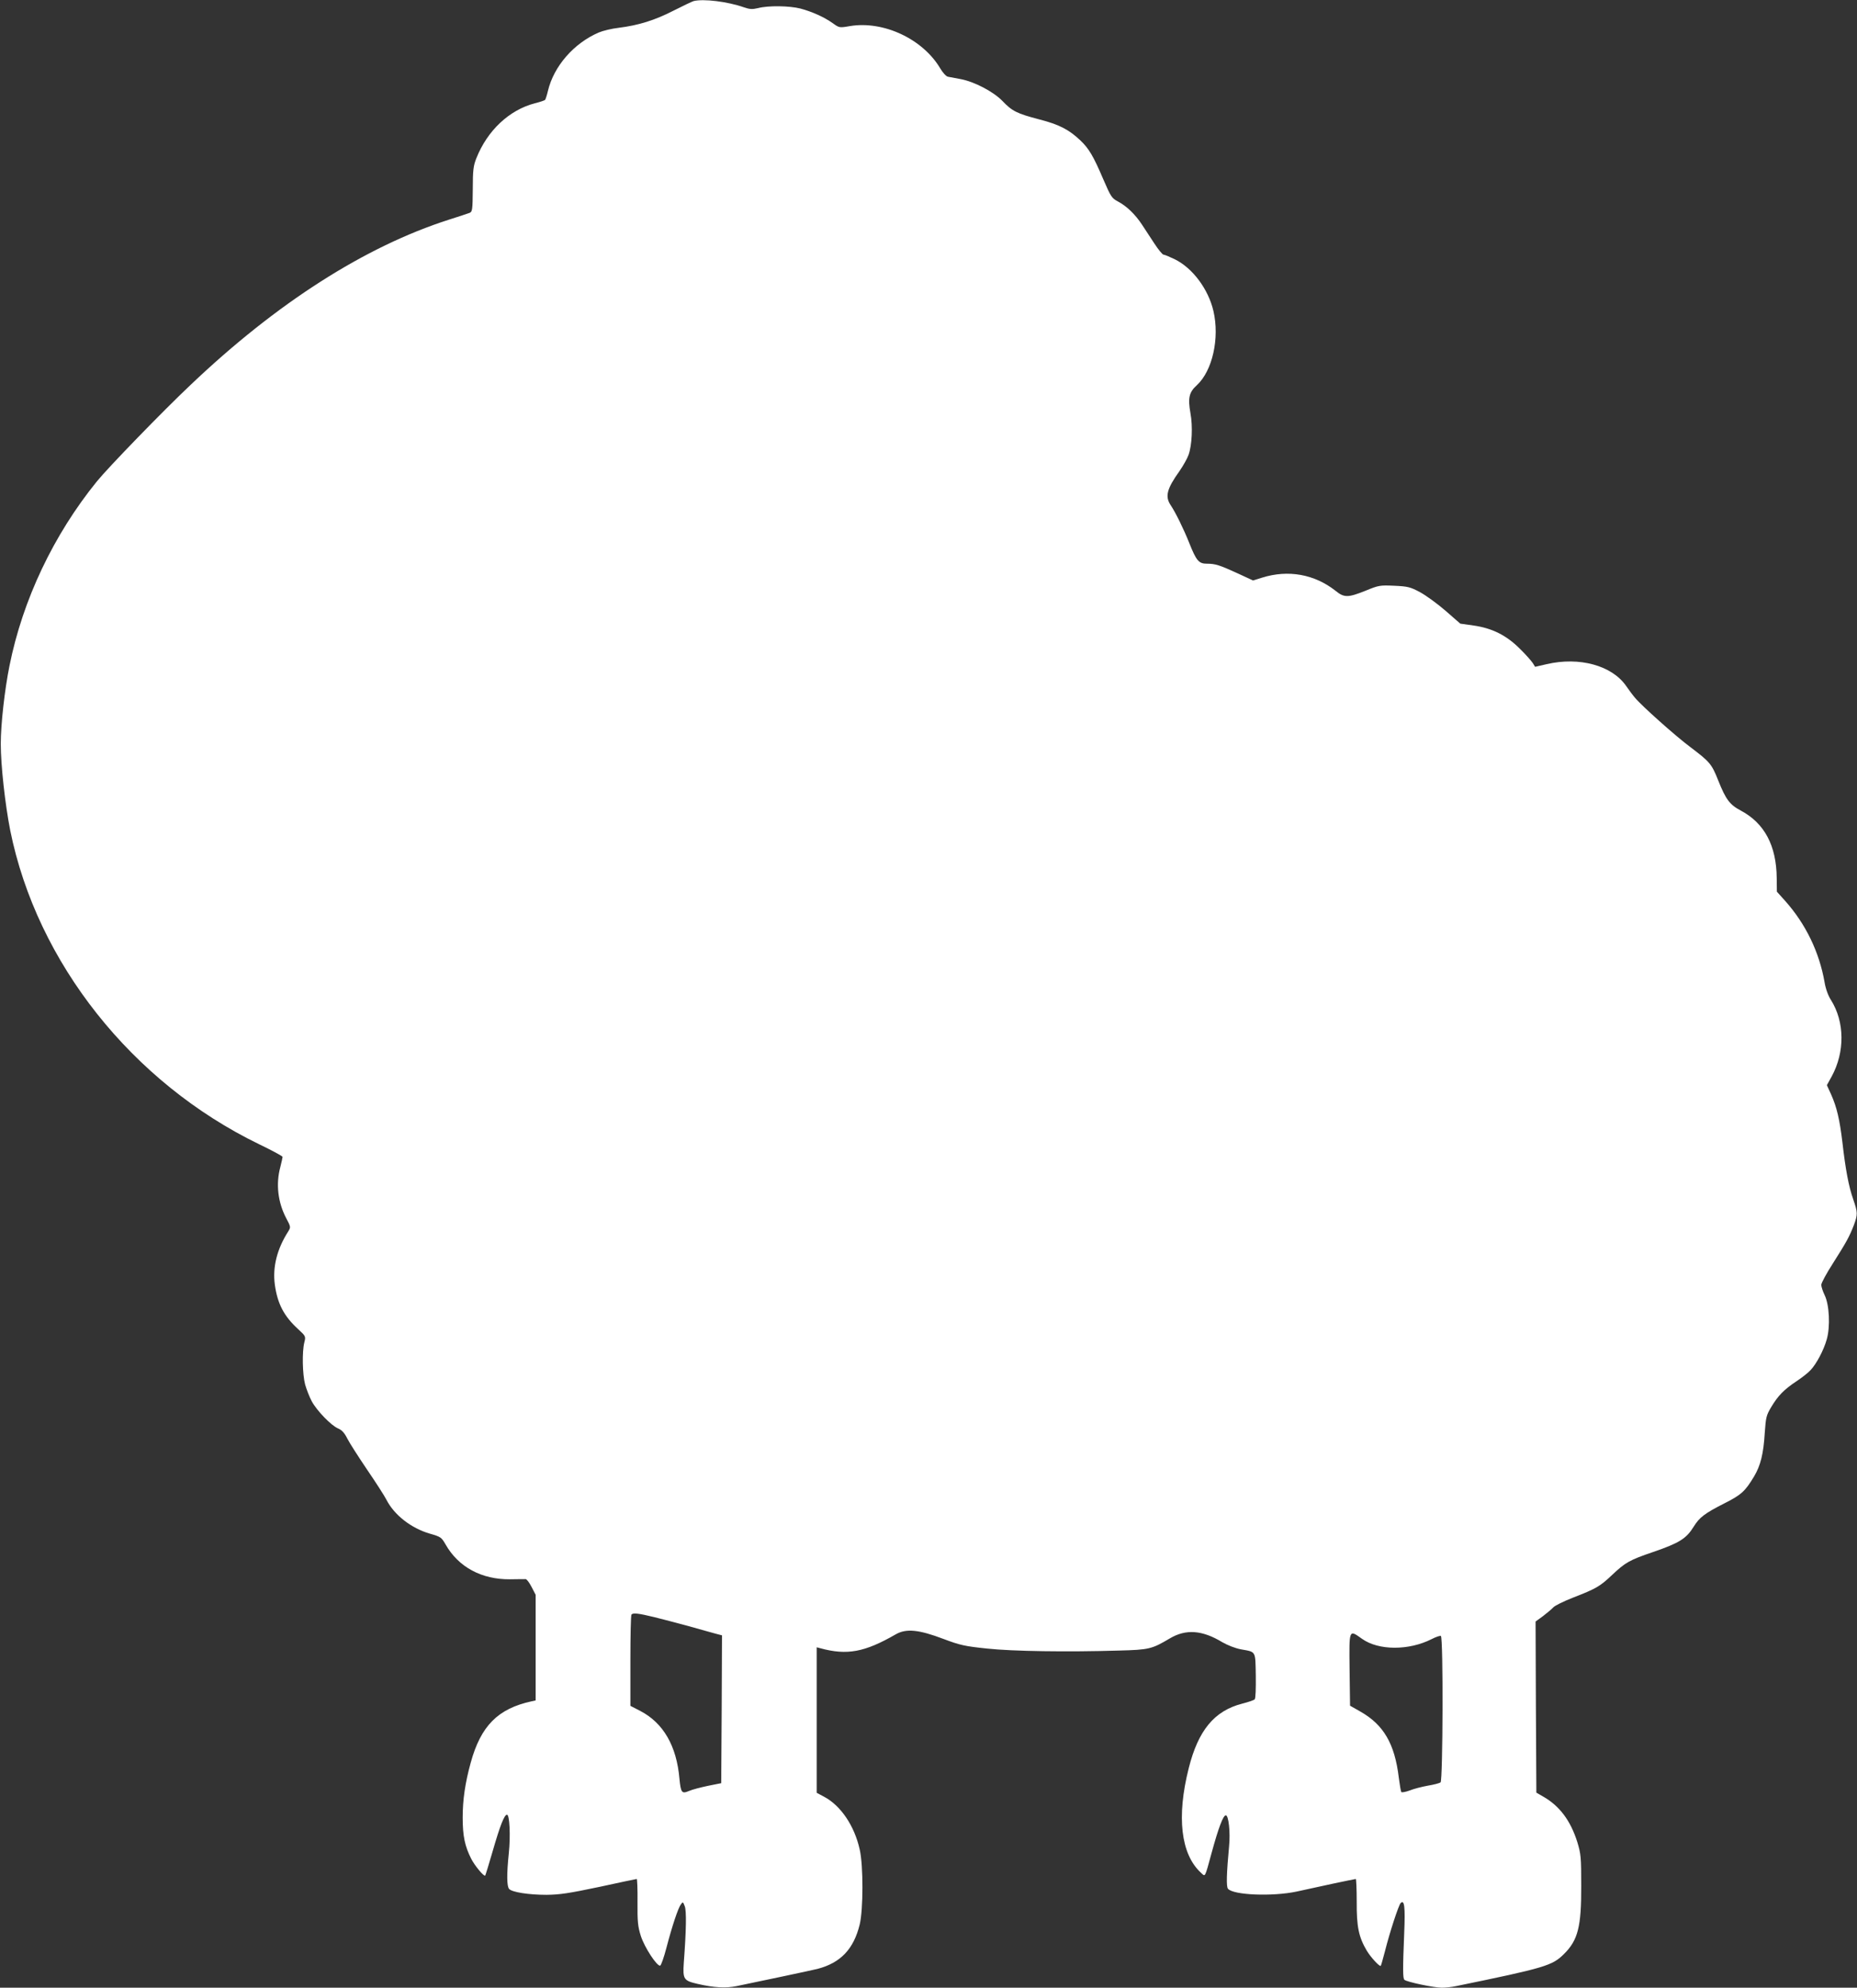 <?xml version="1.0" standalone="no"?>
<!DOCTYPE svg PUBLIC "-//W3C//DTD SVG 20010904//EN"
 "http://www.w3.org/TR/2001/REC-SVG-20010904/DTD/svg10.dtd">
<svg version="1.0" xmlns="http://www.w3.org/2000/svg"
 width="1196pt" height="1280pt" viewBox="0 0 1196 1280"
 preserveAspectRatio="xMidYMid meet">
<rect x="0" y="0" width="1196" height="1280" fill="#333333" stroke="none"/>
<g transform="translate(0,1280) scale(0.1,-0.1)"
fill="#ffffff" stroke="none">
<path d="M4467 12793 c-10 -3 -69 -31 -130 -62 -121 -62 -225 -94 -352 -110
-45 -5 -102 -19 -128 -30 -161 -69 -290 -217 -328 -376 -6 -27 -15 -53 -18
-58 -4 -4 -33 -14 -66 -22 -165 -43 -306 -175 -377 -354 -19 -48 -23 -75 -23
-200 -1 -133 -3 -145 -21 -152 -10 -4 -71 -24 -134 -44 -539 -173 -1108 -536
-1663 -1064 -177 -167 -530 -531 -603 -621 -279 -344 -478 -763 -563 -1188
-31 -154 -56 -376 -56 -502 0 -139 28 -390 61 -558 172 -851 784 -1623 1602
-2020 83 -40 152 -77 152 -82 0 -5 -7 -35 -15 -67 -29 -109 -15 -226 38 -327
30 -56 30 -59 14 -85 -73 -114 -102 -230 -87 -343 17 -124 59 -204 151 -288
48 -44 49 -46 39 -85 -15 -61 -12 -204 5 -270 9 -32 28 -81 43 -109 33 -61
126 -157 170 -175 24 -10 41 -29 59 -65 14 -28 72 -118 128 -201 56 -82 112
-169 124 -193 50 -98 159 -183 279 -218 70 -20 75 -23 102 -70 83 -146 233
-226 415 -224 50 1 95 1 101 1 7 -1 24 -23 38 -51 l26 -50 0 -340 0 -340 -27
-6 c-216 -47 -326 -158 -391 -394 -36 -130 -52 -239 -52 -354 0 -120 14 -185
55 -266 23 -45 82 -116 90 -108 2 2 24 74 49 160 46 159 73 230 91 232 17 2
24 -134 12 -249 -14 -135 -13 -211 2 -229 18 -21 126 -38 241 -38 87 1 145 10
340 51 129 28 237 51 241 51 3 0 6 -66 5 -147 -1 -127 2 -158 21 -219 24 -75
105 -198 125 -192 6 2 24 53 40 114 36 138 75 256 93 280 13 18 14 18 25 -11
12 -29 10 -154 -6 -365 -7 -106 -1 -115 91 -136 105 -24 179 -28 248 -14 151
31 486 102 522 111 149 39 233 127 272 286 23 95 24 379 0 483 -34 153 -122
283 -230 340 l-47 25 0 469 0 468 23 -6 c172 -47 286 -26 487 90 67 38 148 30
306 -30 109 -41 138 -47 280 -62 167 -18 520 -23 849 -13 197 5 214 10 329 78
104 62 209 54 338 -24 35 -20 83 -39 120 -46 99 -18 93 -7 96 -169 1 -86 -1
-147 -7 -153 -6 -6 -42 -18 -81 -28 -179 -46 -283 -172 -344 -416 -79 -312
-51 -553 78 -672 30 -28 24 -39 70 129 44 161 74 240 91 240 18 0 30 -110 21
-199 -16 -172 -19 -261 -7 -274 34 -41 286 -51 442 -18 52 11 157 34 234 51
77 16 143 30 147 30 3 0 6 -66 6 -147 -1 -161 13 -227 65 -315 25 -42 84 -106
90 -97 2 2 14 44 27 94 30 120 88 297 101 310 24 24 30 -23 23 -190 -10 -241
-9 -294 1 -304 14 -14 191 -51 241 -51 23 0 64 4 91 10 575 118 621 132 696
207 90 89 112 176 111 438 0 184 -2 206 -25 282 -44 140 -115 235 -224 296
l-40 23 -3 551 -2 551 48 35 c26 20 56 45 66 56 10 11 66 39 125 62 152 59
176 73 256 149 83 78 110 94 260 145 172 59 216 87 264 165 37 59 69 84 199
150 107 54 132 77 189 172 42 70 61 147 69 281 7 100 10 113 41 165 44 74 83
114 163 167 36 24 77 56 91 72 38 40 85 129 104 197 24 82 17 224 -13 285 -12
25 -22 55 -22 67 0 12 34 75 76 140 85 134 104 168 134 245 25 68 25 81 -4
165 -29 82 -50 192 -70 369 -18 148 -36 225 -73 308 l-27 59 31 56 c86 158 84
352 -5 493 -18 28 -34 72 -41 115 -34 193 -121 374 -254 523 l-53 59 -1 88
c-2 209 -79 353 -231 434 -72 38 -97 72 -146 195 -42 106 -54 119 -178 213
-98 73 -316 268 -358 319 -14 16 -39 50 -57 76 -92 132 -301 189 -512 140
l-74 -17 -15 24 c-9 14 -46 56 -84 93 -86 86 -178 132 -298 149 l-85 12 -95
83 c-52 45 -126 99 -165 120 -62 33 -78 37 -165 41 -93 4 -100 3 -185 -32
-113 -45 -138 -46 -194 0 -135 106 -304 137 -473 84 l-58 -18 -97 45 c-120 55
-146 63 -200 63 -52 0 -68 19 -113 132 -37 93 -89 198 -119 243 -39 57 -27
106 56 222 24 35 50 81 58 104 22 62 28 183 12 269 -17 97 -9 134 41 179 101
93 148 303 107 479 -33 140 -133 275 -248 332 -33 16 -66 30 -73 30 -7 0 -34
33 -60 73 -26 39 -62 95 -80 122 -43 65 -98 118 -153 147 -41 22 -46 30 -95
143 -64 150 -93 199 -148 251 -74 70 -136 102 -264 135 -145 38 -175 53 -238
119 -58 60 -182 125 -271 141 -33 6 -69 13 -80 15 -11 2 -33 26 -49 53 -112
190 -366 309 -582 273 -69 -12 -69 -11 -111 19 -55 39 -133 74 -208 94 -70 18
-207 20 -272 3 -38 -9 -54 -8 -92 5 -105 37 -261 56 -324 40z m-252 -10407
c55 -14 156 -40 225 -59 69 -20 144 -40 168 -47 l42 -11 -2 -476 -3 -476 -85
-17 c-47 -10 -102 -24 -122 -33 -47 -20 -53 -12 -62 78 -18 212 -104 360 -252
437 l-64 33 0 291 c0 160 3 294 7 297 11 12 45 8 148 -17z m4558 -140 c106
-75 300 -76 448 -1 27 14 54 23 59 20 16 -10 13 -930 -2 -943 -7 -5 -44 -15
-82 -21 -38 -7 -90 -20 -117 -31 -27 -10 -51 -14 -54 -10 -3 5 -10 46 -16 92
-26 219 -98 342 -249 427 l-65 37 -3 232 c-3 266 -5 259 81 198z"/>
</g>
</svg>
